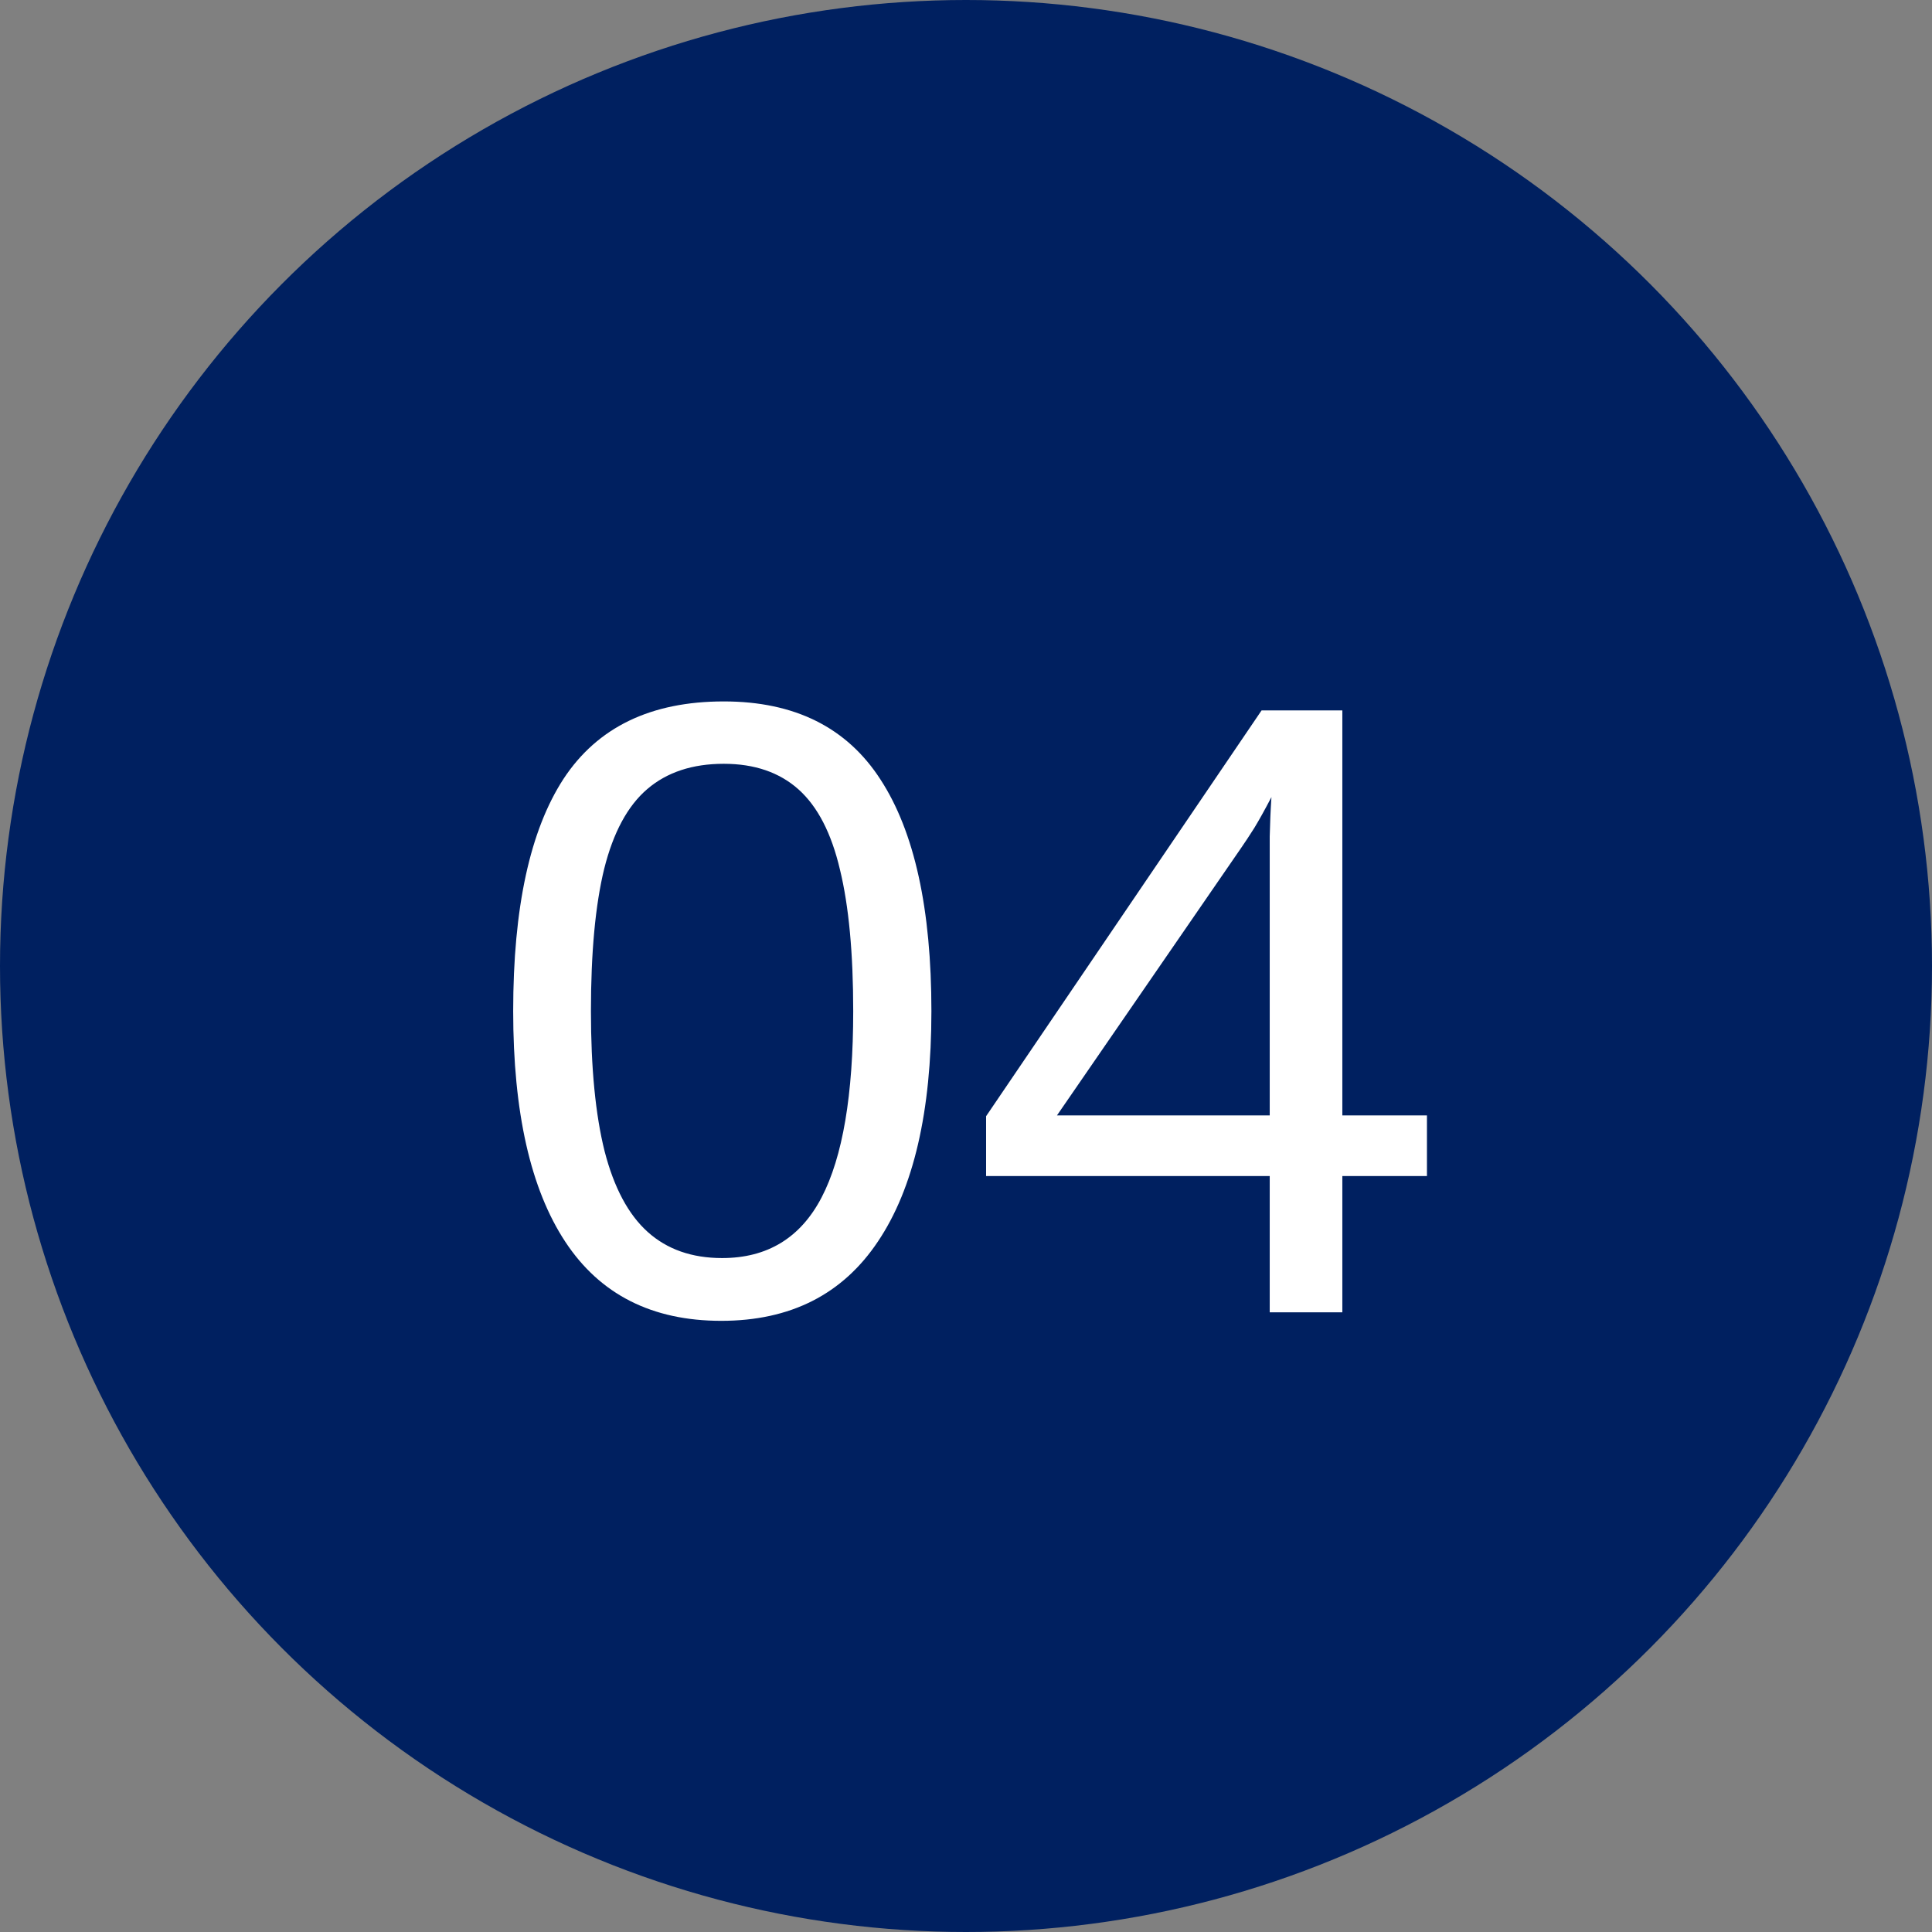 <svg width="53" height="53" viewBox="0 0 53 53" fill="none" xmlns="http://www.w3.org/2000/svg">
<rect x="0" y="0" width="53" height="53" fill="#808080" stroke="none"/>
<circle cx="26.5" cy="26.5" r="26.5" fill="#002060"/>
<path d="M25.551 27.738C25.551 30.496 25.062 32.602 24.086 34.055C23.117 35.508 21.684 36.234 19.785 36.234C17.887 36.234 16.461 35.512 15.508 34.066C14.555 32.621 14.078 30.512 14.078 27.738C14.078 24.902 14.539 22.777 15.461 21.363C16.391 19.949 17.855 19.242 19.855 19.242C21.801 19.242 23.234 19.957 24.156 21.387C25.086 22.816 25.551 24.934 25.551 27.738ZM23.406 27.738C23.406 26.145 23.285 24.852 23.043 23.859C22.809 22.859 22.43 22.125 21.906 21.656C21.383 21.188 20.699 20.953 19.855 20.953C18.996 20.953 18.297 21.184 17.758 21.645C17.219 22.105 16.824 22.836 16.574 23.836C16.332 24.828 16.211 26.129 16.211 27.738C16.211 29.301 16.336 30.582 16.586 31.582C16.844 32.582 17.238 33.32 17.77 33.797C18.301 34.273 18.98 34.512 19.809 34.512C21.051 34.512 21.961 33.957 22.539 32.848C23.117 31.738 23.406 30.035 23.406 27.738ZM36.824 32.262V36H34.832V32.262H27.051V30.621L34.609 19.488H36.824V30.598H39.145V32.262H36.824ZM28.996 30.598H34.832V24.012C34.832 23.652 34.832 23.297 34.832 22.945C34.84 22.586 34.855 22.227 34.879 21.867C34.699 22.211 34.543 22.492 34.41 22.711C34.277 22.922 34.156 23.105 34.047 23.262L28.996 30.598Z" fill="white"/>
</svg>
